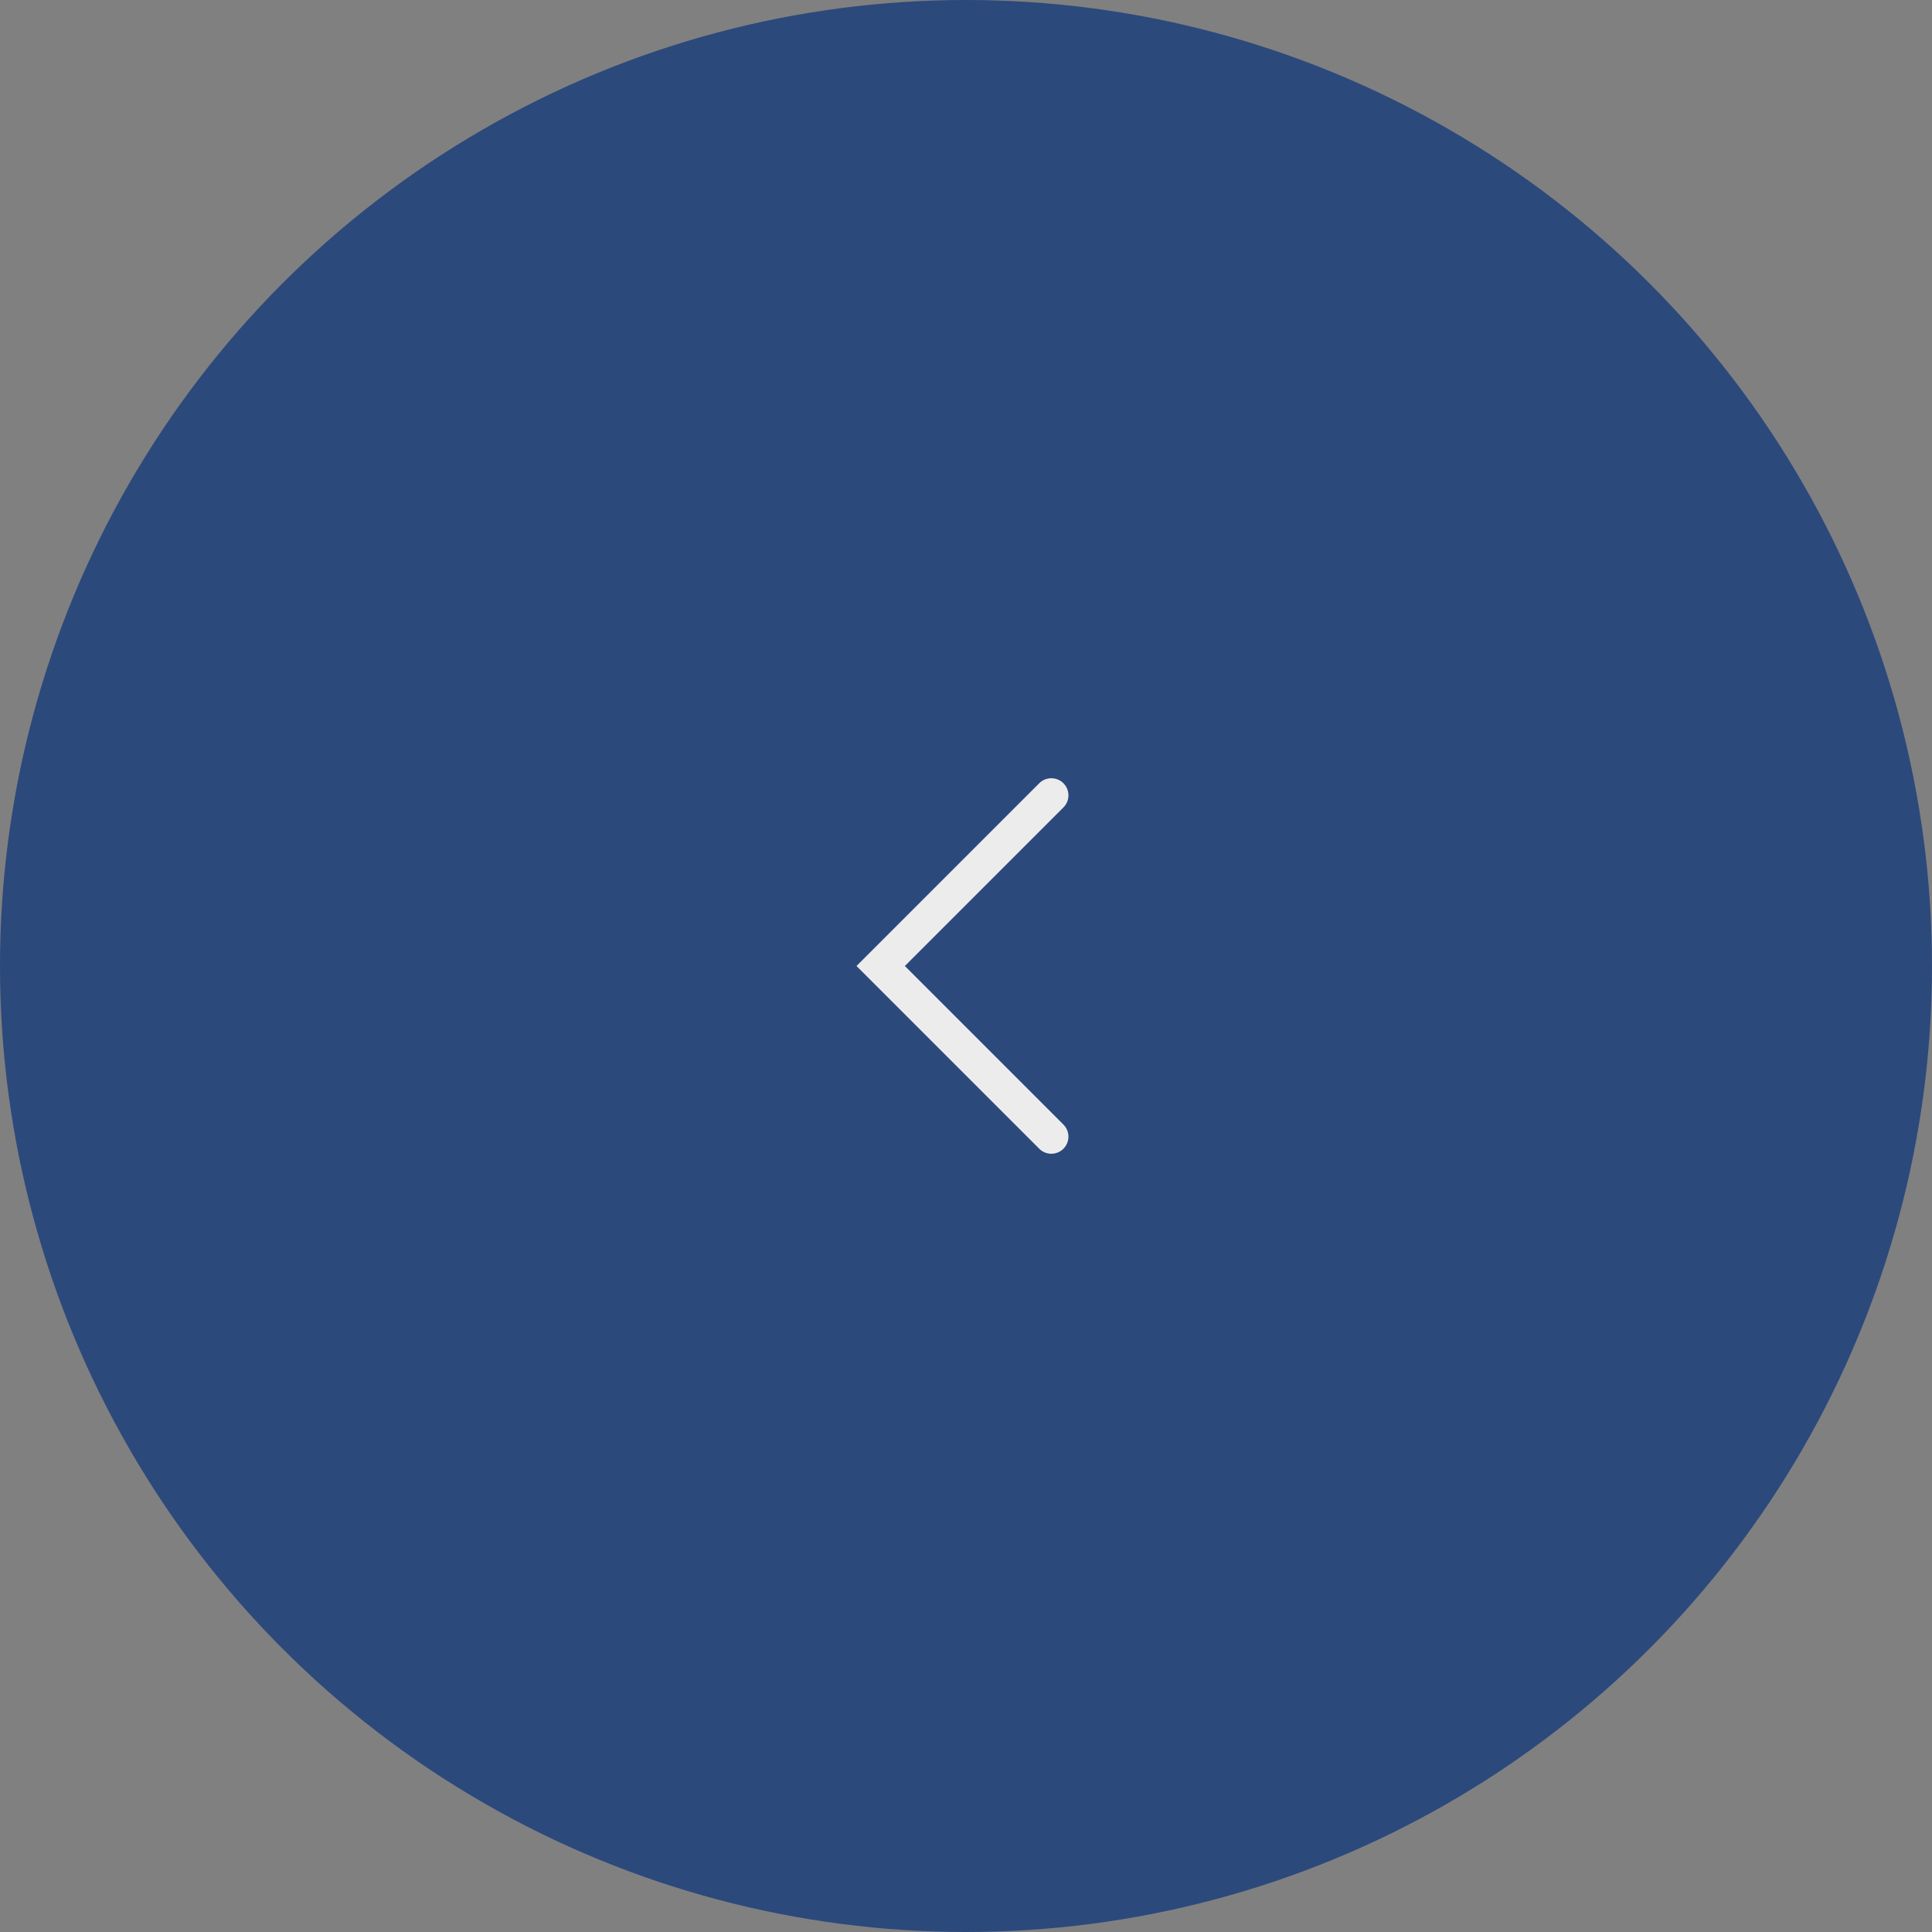 <svg id="READ_MOREボタン" data-name="READ MOREボタン" xmlns="http://www.w3.org/2000/svg" width="113" height="113" viewBox="0 0 113 113">
  <rect x="0" y="0" width="113" height="113" fill="#808080" stroke="none"/>
  <g id="ボタンイメージ" transform="translate(113 113) rotate(180)" opacity="0.85">
    <circle id="楕円形_4557" data-name="楕円形 4557" cx="56.5" cy="56.5" r="56.5" fill="#1d3f7b"/>
    <path id="パス_3641" data-name="パス 3641" d="M4057,77.363l9.981-9.982L4057,57.4" transform="translate(-4005.491 -10.881)" fill="none" stroke="#fff" stroke-linecap="round" stroke-width="2"/>
  </g>
</svg>
